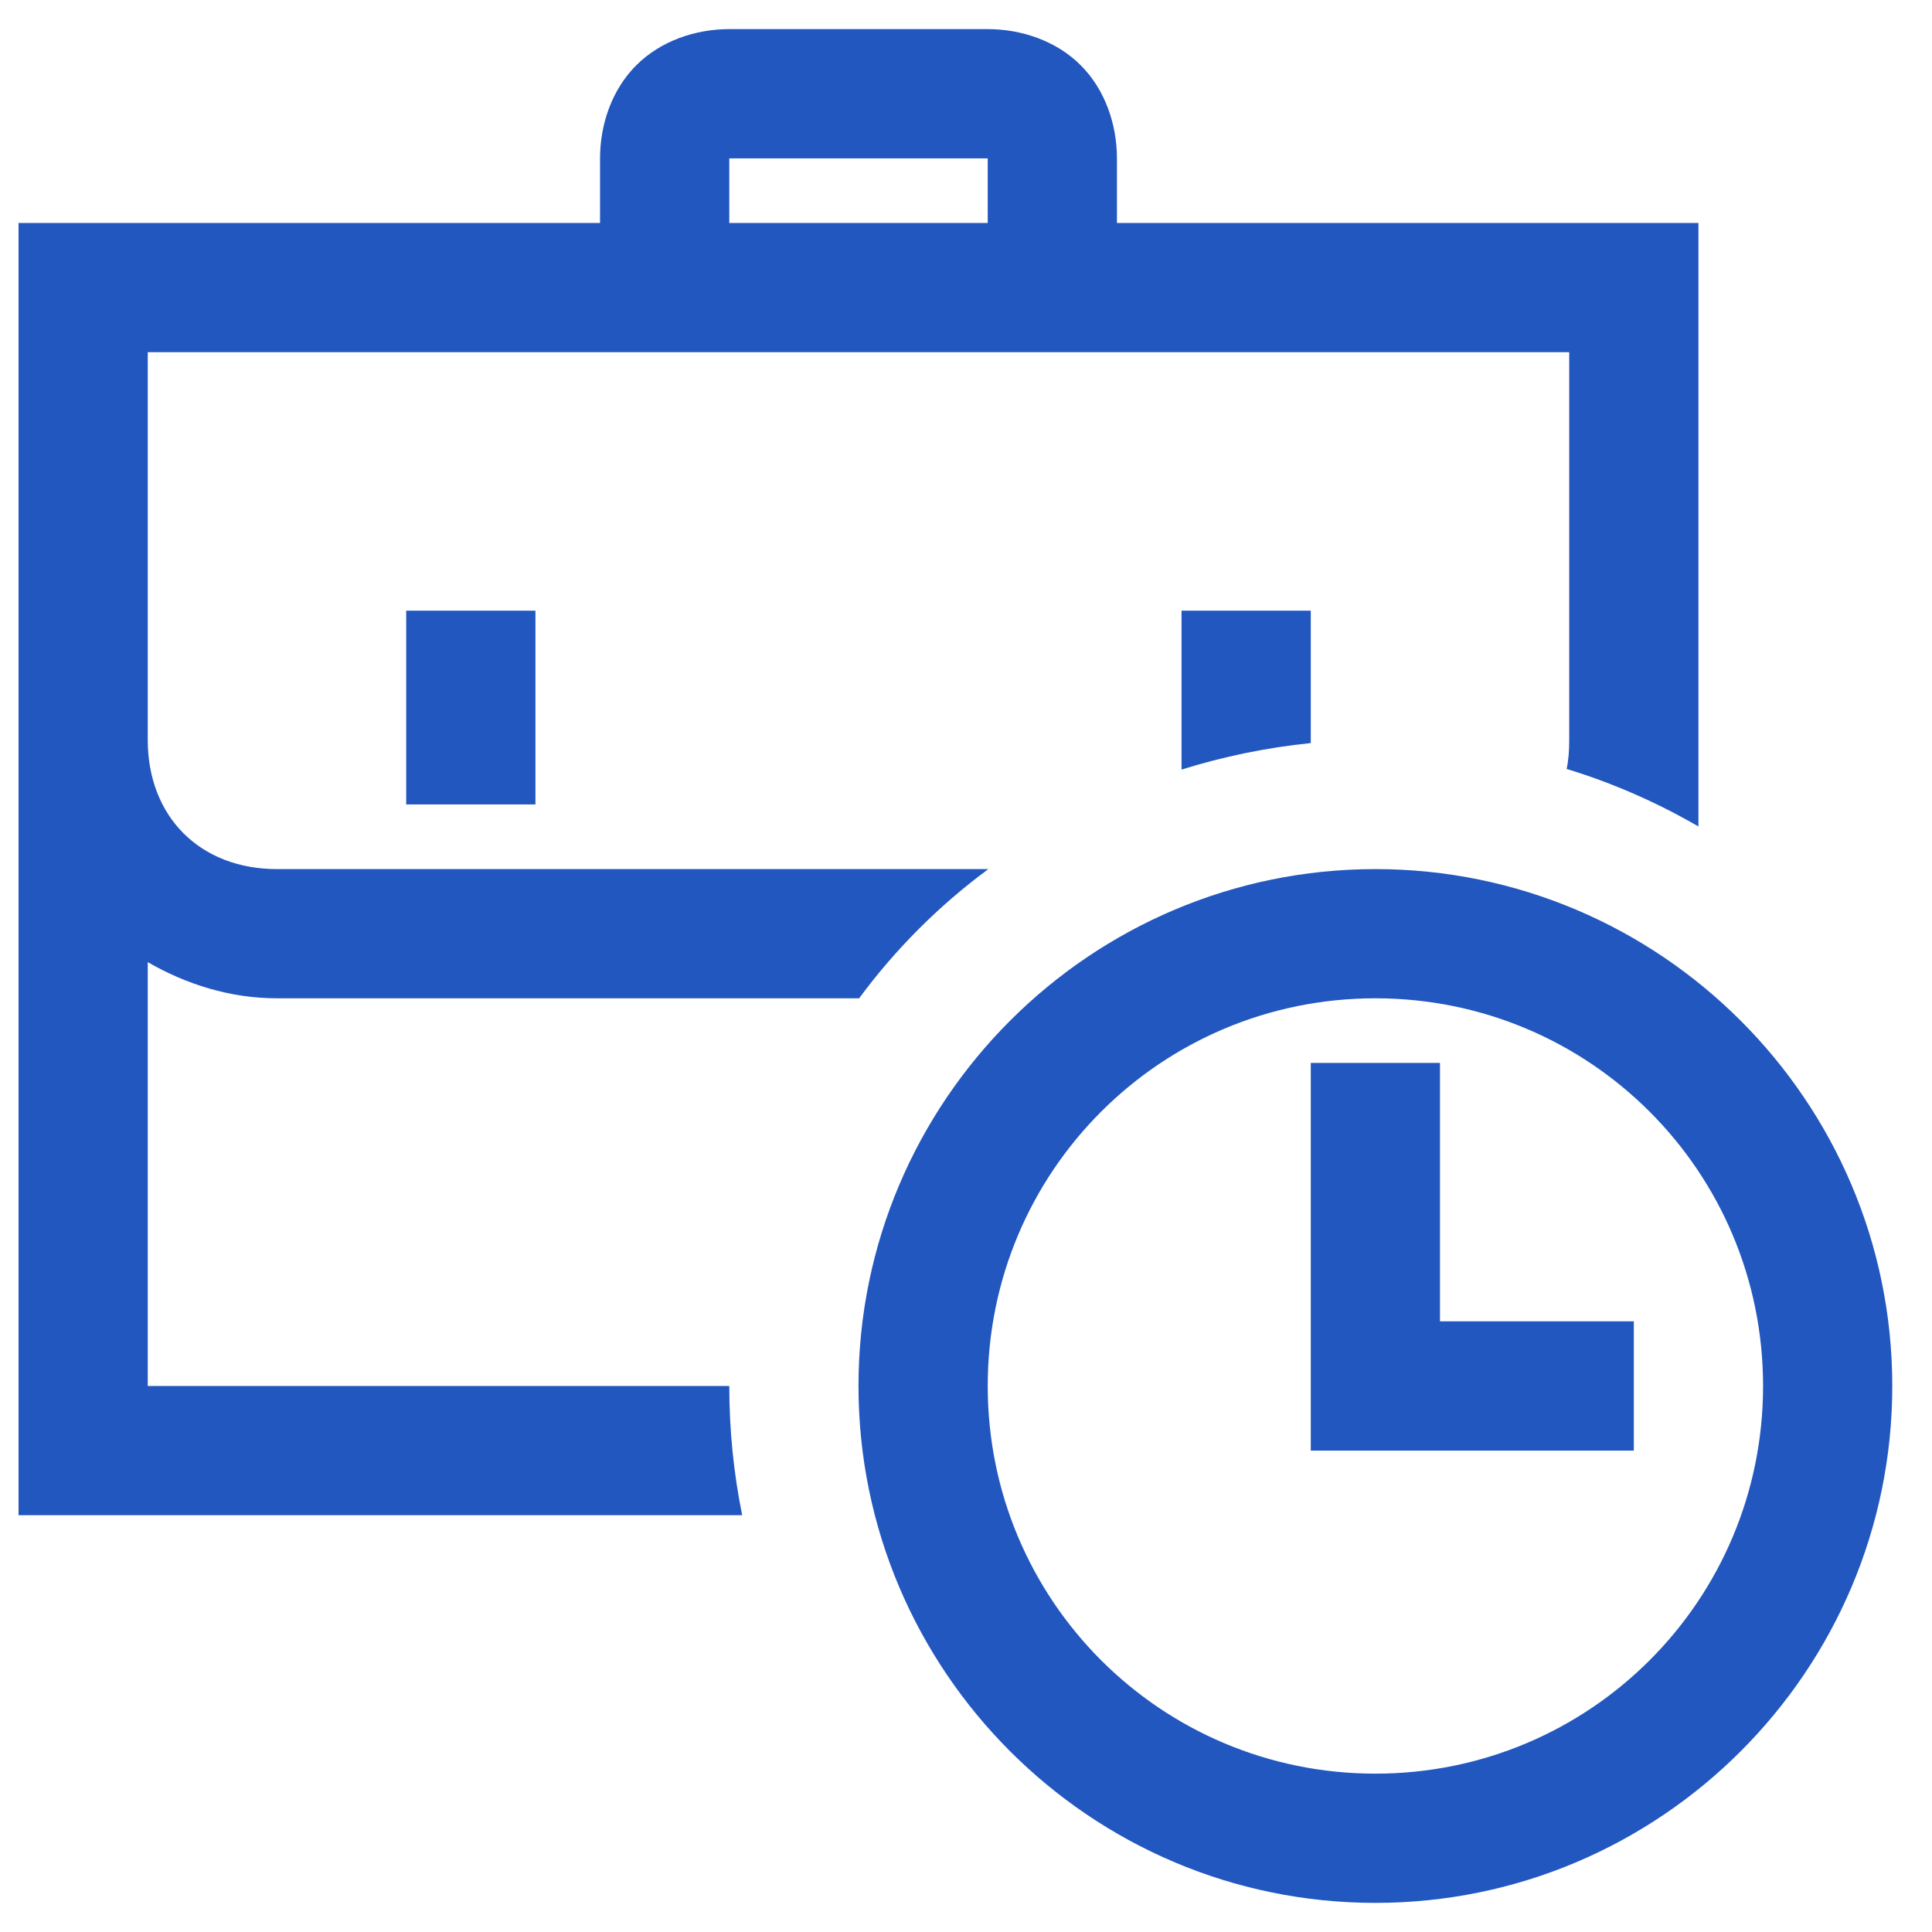 <svg width="56" height="56" viewBox="0 0 56 57" fill="none" xmlns="http://www.w3.org/2000/svg">
<path d="M21.016 0.859C20.024 0.859 18.995 1.202 18.271 1.927C17.546 2.651 17.203 3.681 17.203 4.672V6.578H0.047V44.703H21.397C21.149 43.483 21.016 42.206 21.016 40.891H3.859V28.386C4.984 29.034 6.28 29.453 7.672 29.453H24.847C25.915 28.004 27.211 26.708 28.66 25.641H7.672C5.403 25.641 3.859 24.097 3.859 21.828V10.391H45.797V21.828C45.797 22.133 45.778 22.419 45.721 22.686C47.093 23.105 48.389 23.677 49.609 24.383V6.578H32.453V4.672C32.453 3.681 32.11 2.651 31.386 1.927C30.661 1.202 29.632 0.859 28.641 0.859H21.016ZM21.016 4.672H28.641V6.578H21.016V4.672ZM11.484 18.016V23.734H15.297V18.016H11.484ZM34.359 18.016V22.705C35.601 22.317 36.878 22.055 38.172 21.923V18.016H34.359ZM40.078 25.641C31.672 25.641 24.828 32.484 24.828 40.891C24.828 49.297 31.672 56.141 40.078 56.141C48.485 56.141 55.328 49.297 55.328 40.891C55.328 32.484 48.485 25.641 40.078 25.641ZM40.078 29.453C46.407 29.453 51.516 34.562 51.516 40.891C51.516 47.219 46.407 52.328 40.078 52.328C33.749 52.328 28.641 47.219 28.641 40.891C28.641 34.562 33.749 29.453 40.078 29.453ZM38.172 31.359V42.797H47.703V38.984H41.984V31.359H38.172Z" fill="#2257BF"/>
</svg>
